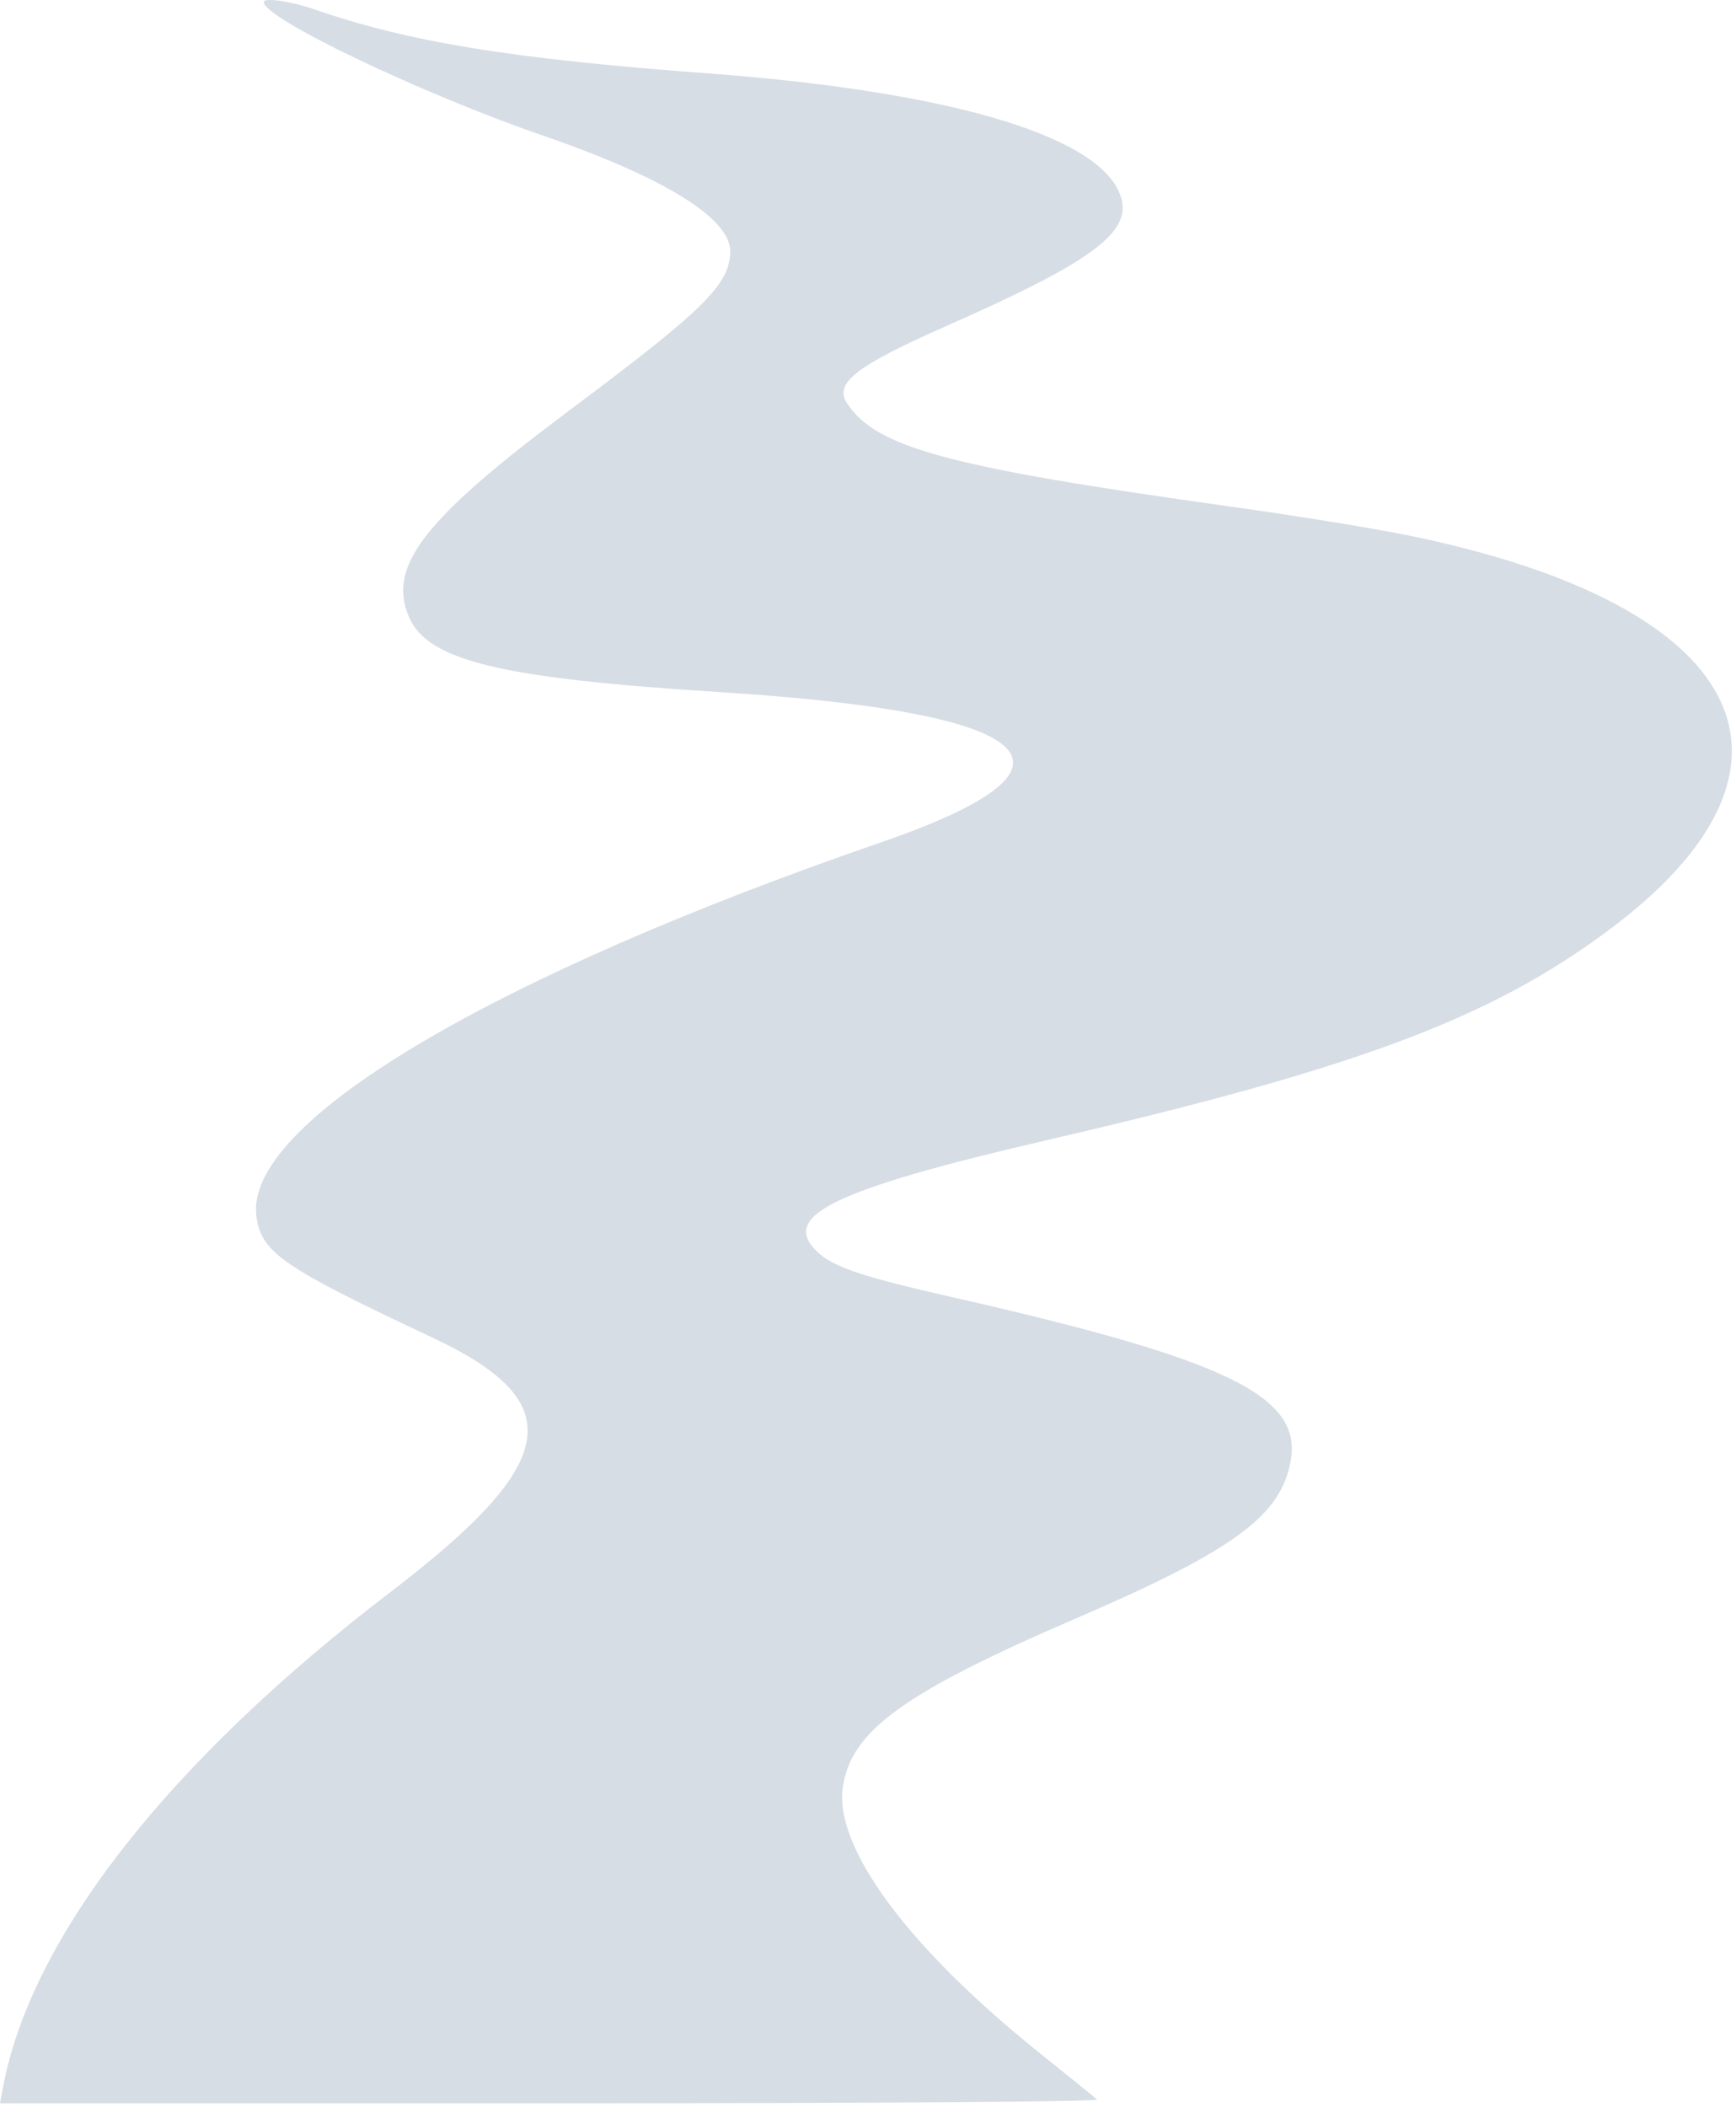 <?xml version="1.0" encoding="UTF-8"?> <svg xmlns="http://www.w3.org/2000/svg" width="403" height="489" viewBox="0 0 403 489" fill="none"><path fill-rule="evenodd" clip-rule="evenodd" d="M61.223 0.468C61.223 4.265 97.706 21.698 126.223 31.528C154.393 41.239 169.74 50.793 169.522 58.482C169.306 66.121 163.515 71.808 131.87 95.46C98.179 120.641 89.797 131.53 95.018 143.333C99.438 153.325 116.468 157.42 166.723 160.577C242.239 165.321 255.833 177.775 204.723 195.388C113.155 226.943 56.639 260.759 59.523 282.266C60.648 290.648 65.574 294.038 100.386 310.385C132.356 325.398 130.079 339.298 90.723 369.365C39.11 408.795 7.234 449.506 0.699 484.338L0 488.064H127.812C201.08 488.064 255.218 487.69 254.673 487.187C254.15 486.705 248.098 481.802 241.223 476.292C210.745 451.863 193.565 428.608 195.662 414.622C197.617 401.587 209.856 392.738 249.606 375.62C286.459 359.75 297.398 351.729 299.633 338.937C302.261 323.907 284.79 315.464 221.223 301.045C200.286 296.295 193.595 294.065 189.838 290.583C180.785 282.193 193.286 276.091 243.223 264.52C314.951 247.9 345.661 236.44 373.208 216.015C424.912 177.679 405.735 140.127 326.273 124.109C318.271 122.496 300.023 119.547 285.723 117.556C220.183 108.429 203.412 103.912 196.631 93.564C193.568 88.888 198.695 84.907 219.723 75.635C254.69 60.217 263.495 53.437 259.858 44.733C254.204 31.202 219.446 21.115 164.427 17.038C118.748 13.654 94.838 9.759 72.816 2.114C67.544 0.284 61.223 -0.614 61.223 0.468Z" fill="#D6DDE5"></path></svg> 